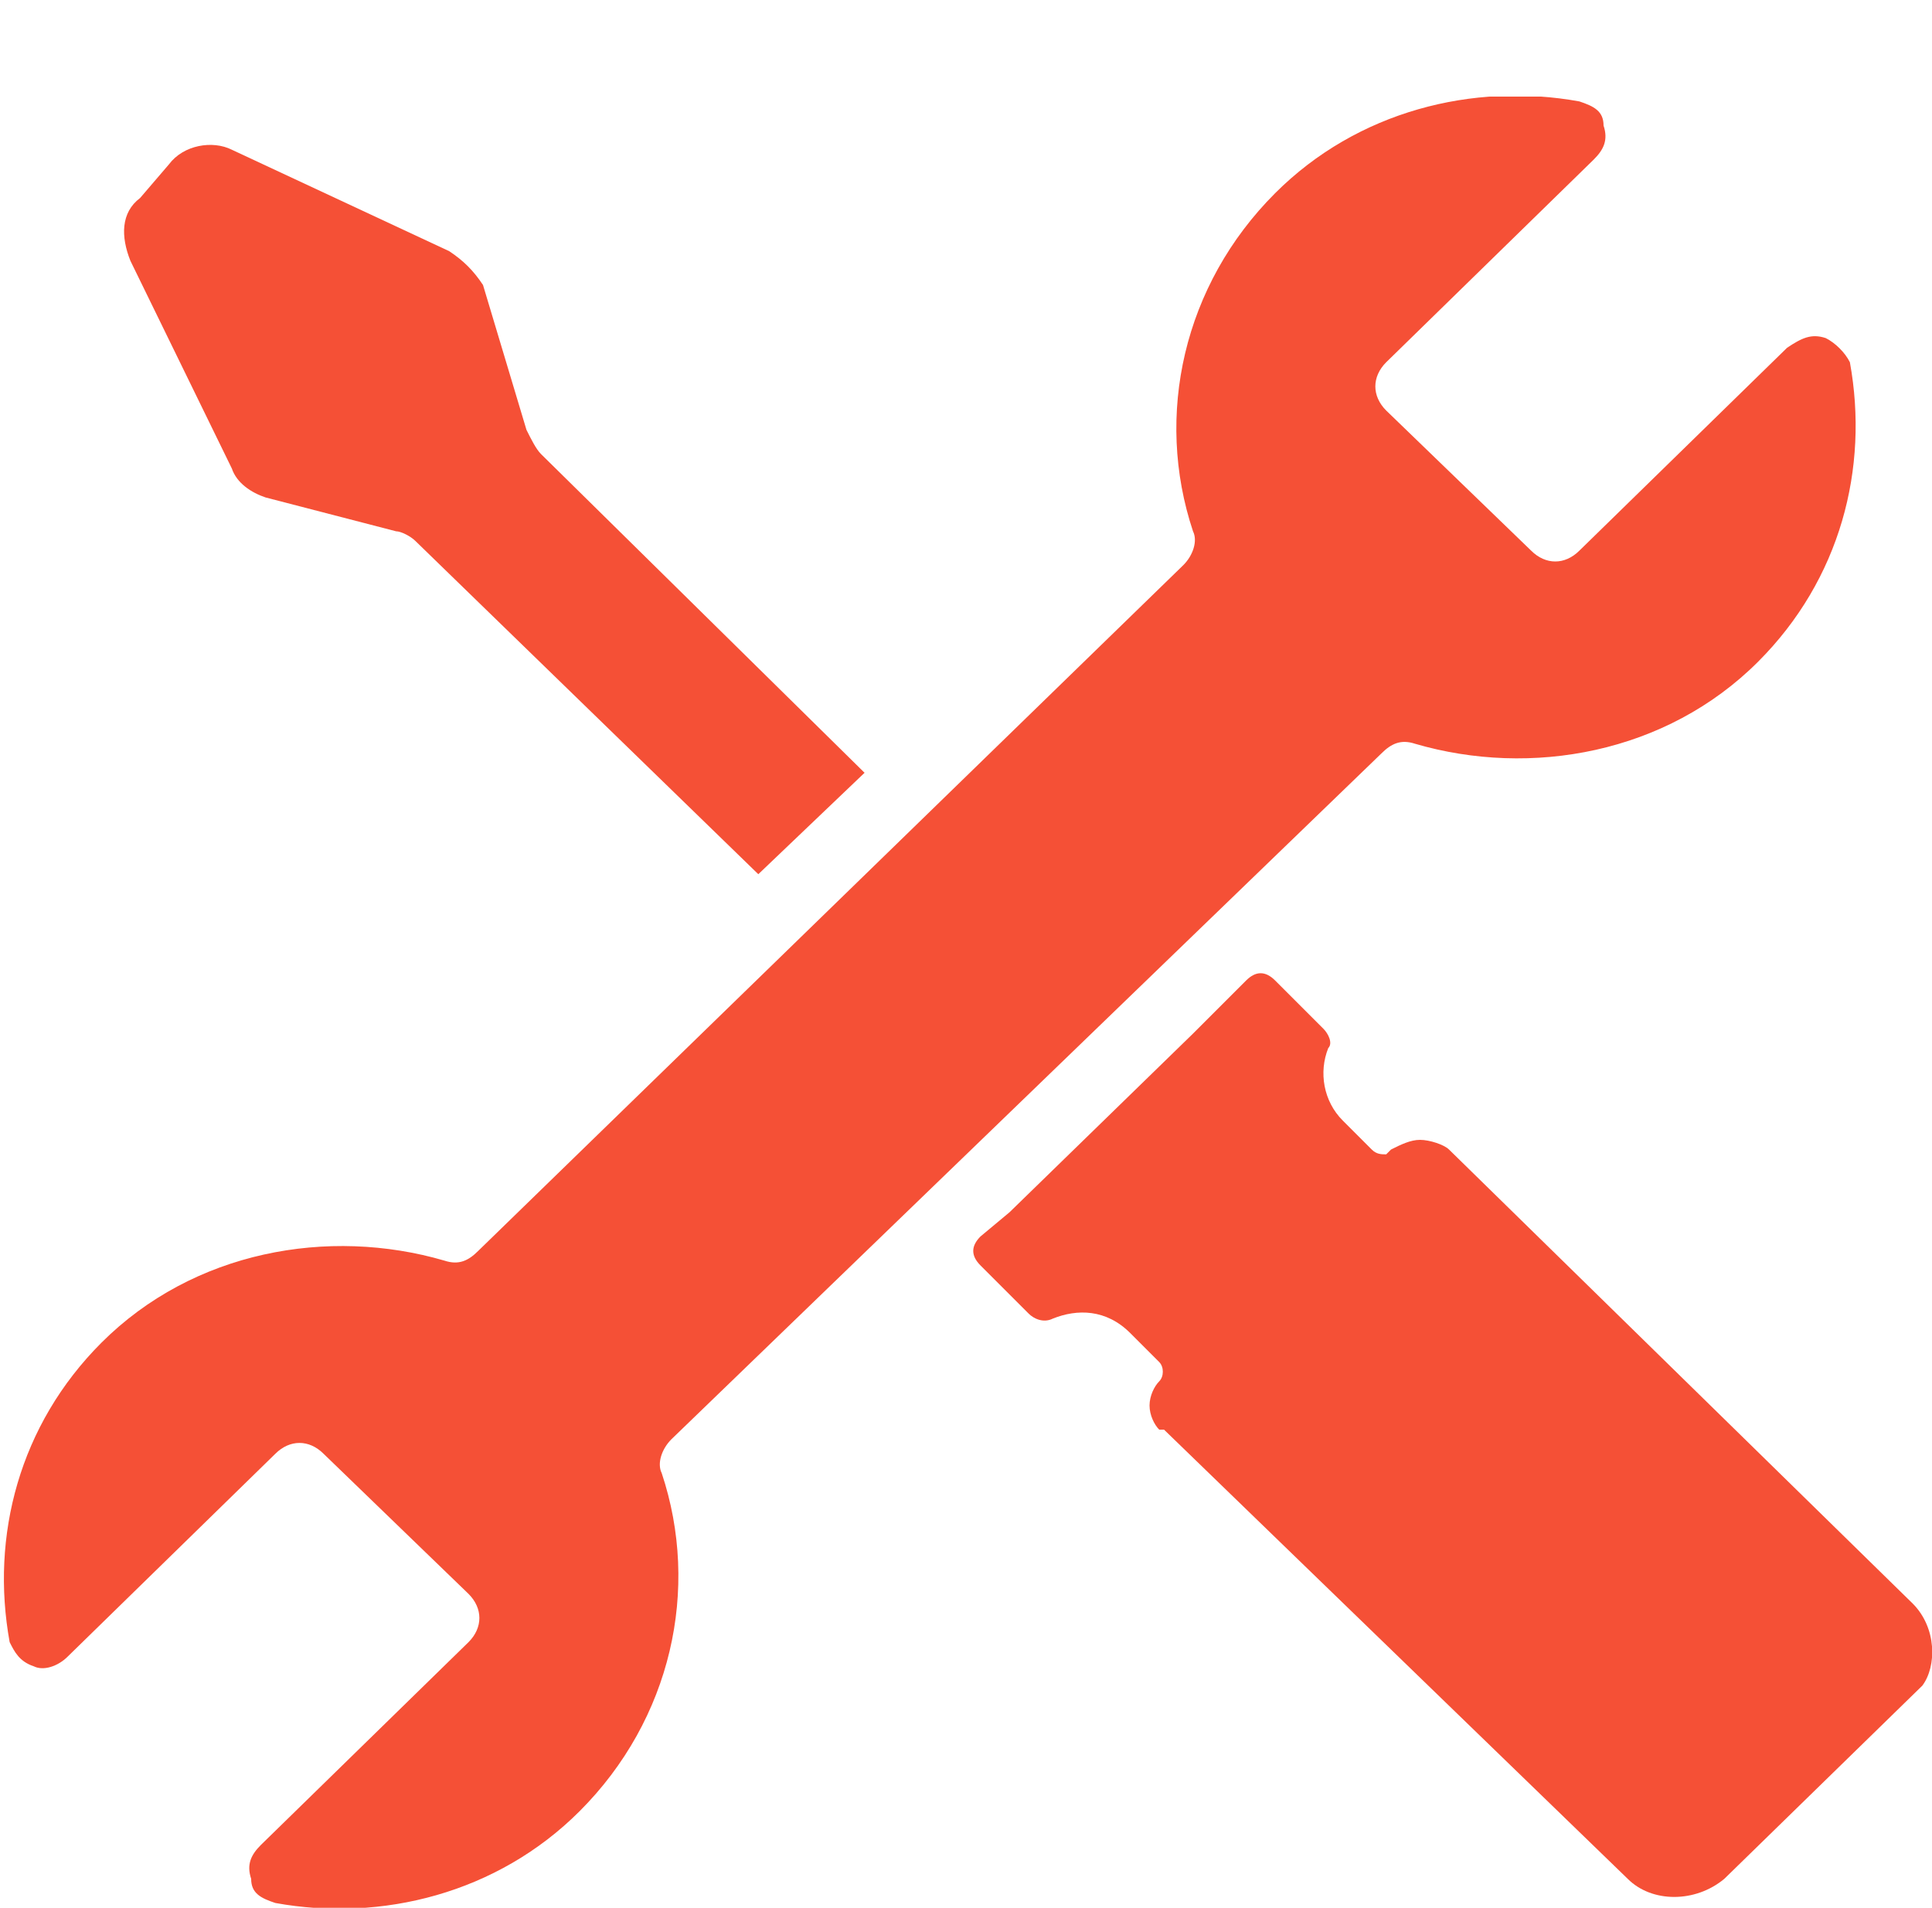 <?xml version="1.0" encoding="utf-8"?>
<!-- Generator: Adobe Illustrator 27.8.1, SVG Export Plug-In . SVG Version: 6.00 Build 0)  -->
<svg version="1.1" id="Layer_1" xmlns="http://www.w3.org/2000/svg" xmlns:xlink="http://www.w3.org/1999/xlink" x="0px" y="0px"
	 viewBox="0 0 40 39.5" style="enable-background:new 0 0 40 39.5;" xml:space="preserve">
<style type="text/css">
	.st0{clip-path:url(#SVGID_00000064328769692206103320000013145037002837910662_);}
	.st1{fill-rule:evenodd;clip-rule:evenodd;fill:#F55036;}
	.st2{fill:#F55036;}
</style>
<g>
	<defs>
		<rect id="SVGID_1_" y="2" width="40" height="37.5"/>
	</defs>
	<clipPath id="SVGID_00000158716095538489471990000013685560419800067246_">
		<use xlink:href="#SVGID_1_"  style="overflow:visible;"/>
	</clipPath>
	<g style="clip-path:url(#SVGID_00000158716095538489471990000013685560419800067246_);">
		<path class="st1" d="M38.3,7.5c0.4,2.2-0.2,4.5-1.9,6.2c-1.9,1.9-4.7,2.4-7.1,1.7c-0.3-0.1-0.5,0-0.7,0.2L13.9,29.8
			c-0.2,0.2-0.3,0.5-0.2,0.7c0.8,2.4,0.2,5.1-1.7,7c-1.7,1.7-4.1,2.3-6.3,1.9c-0.3-0.1-0.5-0.2-0.5-0.5c-0.1-0.3,0-0.5,0.2-0.7
			l4.3-4.2c0.3-0.3,0.3-0.7,0-1l-3-2.9c-0.3-0.3-0.7-0.3-1,0l-4.3,4.2c-0.2,0.2-0.5,0.3-0.7,0.2c-0.3-0.1-0.4-0.3-0.5-0.5
			c-0.4-2.2,0.2-4.5,1.9-6.2c1.9-1.9,4.7-2.4,7.1-1.7c0.3,0.1,0.5,0,0.7-0.2l14.6-14.2c0.2-0.2,0.3-0.5,0.2-0.7
			c-0.8-2.4-0.2-5.1,1.7-7c1.7-1.7,4.1-2.3,6.3-1.9c0.3,0.1,0.5,0.2,0.5,0.5c0.1,0.3,0,0.5-0.2,0.7l-4.3,4.2c-0.3,0.3-0.3,0.7,0,1
			l3,2.9c0.3,0.3,0.7,0.3,1,0l4.3-4.2C37.3,7,37.5,6.9,37.8,7C38,7.1,38.2,7.3,38.3,7.5L38.3,7.5z"/>
		<path class="st2" d="M23.9,28.7L23.9,28.7C24,28.6,23.9,28.7,23.9,28.7z"/>
		<path class="st2" d="M11.2,9.4c-0.1-0.1-0.2-0.3-0.3-0.5l-0.9-3C9.8,5.6,9.6,5.4,9.3,5.2L4.8,3.1C4.4,2.9,3.8,3,3.5,3.4L2.9,4.1
			C2.5,4.4,2.5,4.9,2.7,5.4l2.1,4.3c0.1,0.3,0.4,0.5,0.7,0.6L8.2,11c0.1,0,0.3,0.1,0.4,0.2l7.1,6.9l2.2-2.1L11.2,9.4L11.2,9.4z"/>
		<path class="st2" d="M39.6,33.2L30,23.8l0,0c-0.1-0.1-0.4-0.2-0.6-0.2c-0.2,0-0.4,0.1-0.6,0.2l0,0l0,0c-0.1,0.1-0.1,0.1-0.1,0.1
			c-0.1,0-0.2,0-0.3-0.1l-0.6-0.6c-0.4-0.4-0.5-1-0.3-1.5c0.1-0.1,0-0.3-0.1-0.4l-1-1c-0.2-0.2-0.4-0.2-0.6,0l-1.1,1.1l0,0l-3.8,3.7
			l0,0l-0.6,0.5c-0.2,0.2-0.2,0.4,0,0.6l1,1c0.1,0.1,0.3,0.2,0.5,0.1c0.5-0.2,1.1-0.2,1.6,0.3l0.6,0.6c0.1,0.1,0.1,0.3,0,0.4l0,0
			l0,0c-0.1,0.1-0.2,0.3-0.2,0.5c0,0.2,0.1,0.4,0.2,0.5l0.1,0l9.6,9.3c0.5,0.5,1.4,0.5,2,0l4.1-4C40.1,34.5,40.1,33.7,39.6,33.2
			L39.6,33.2z"/>
	</g>
</g>
</svg>
